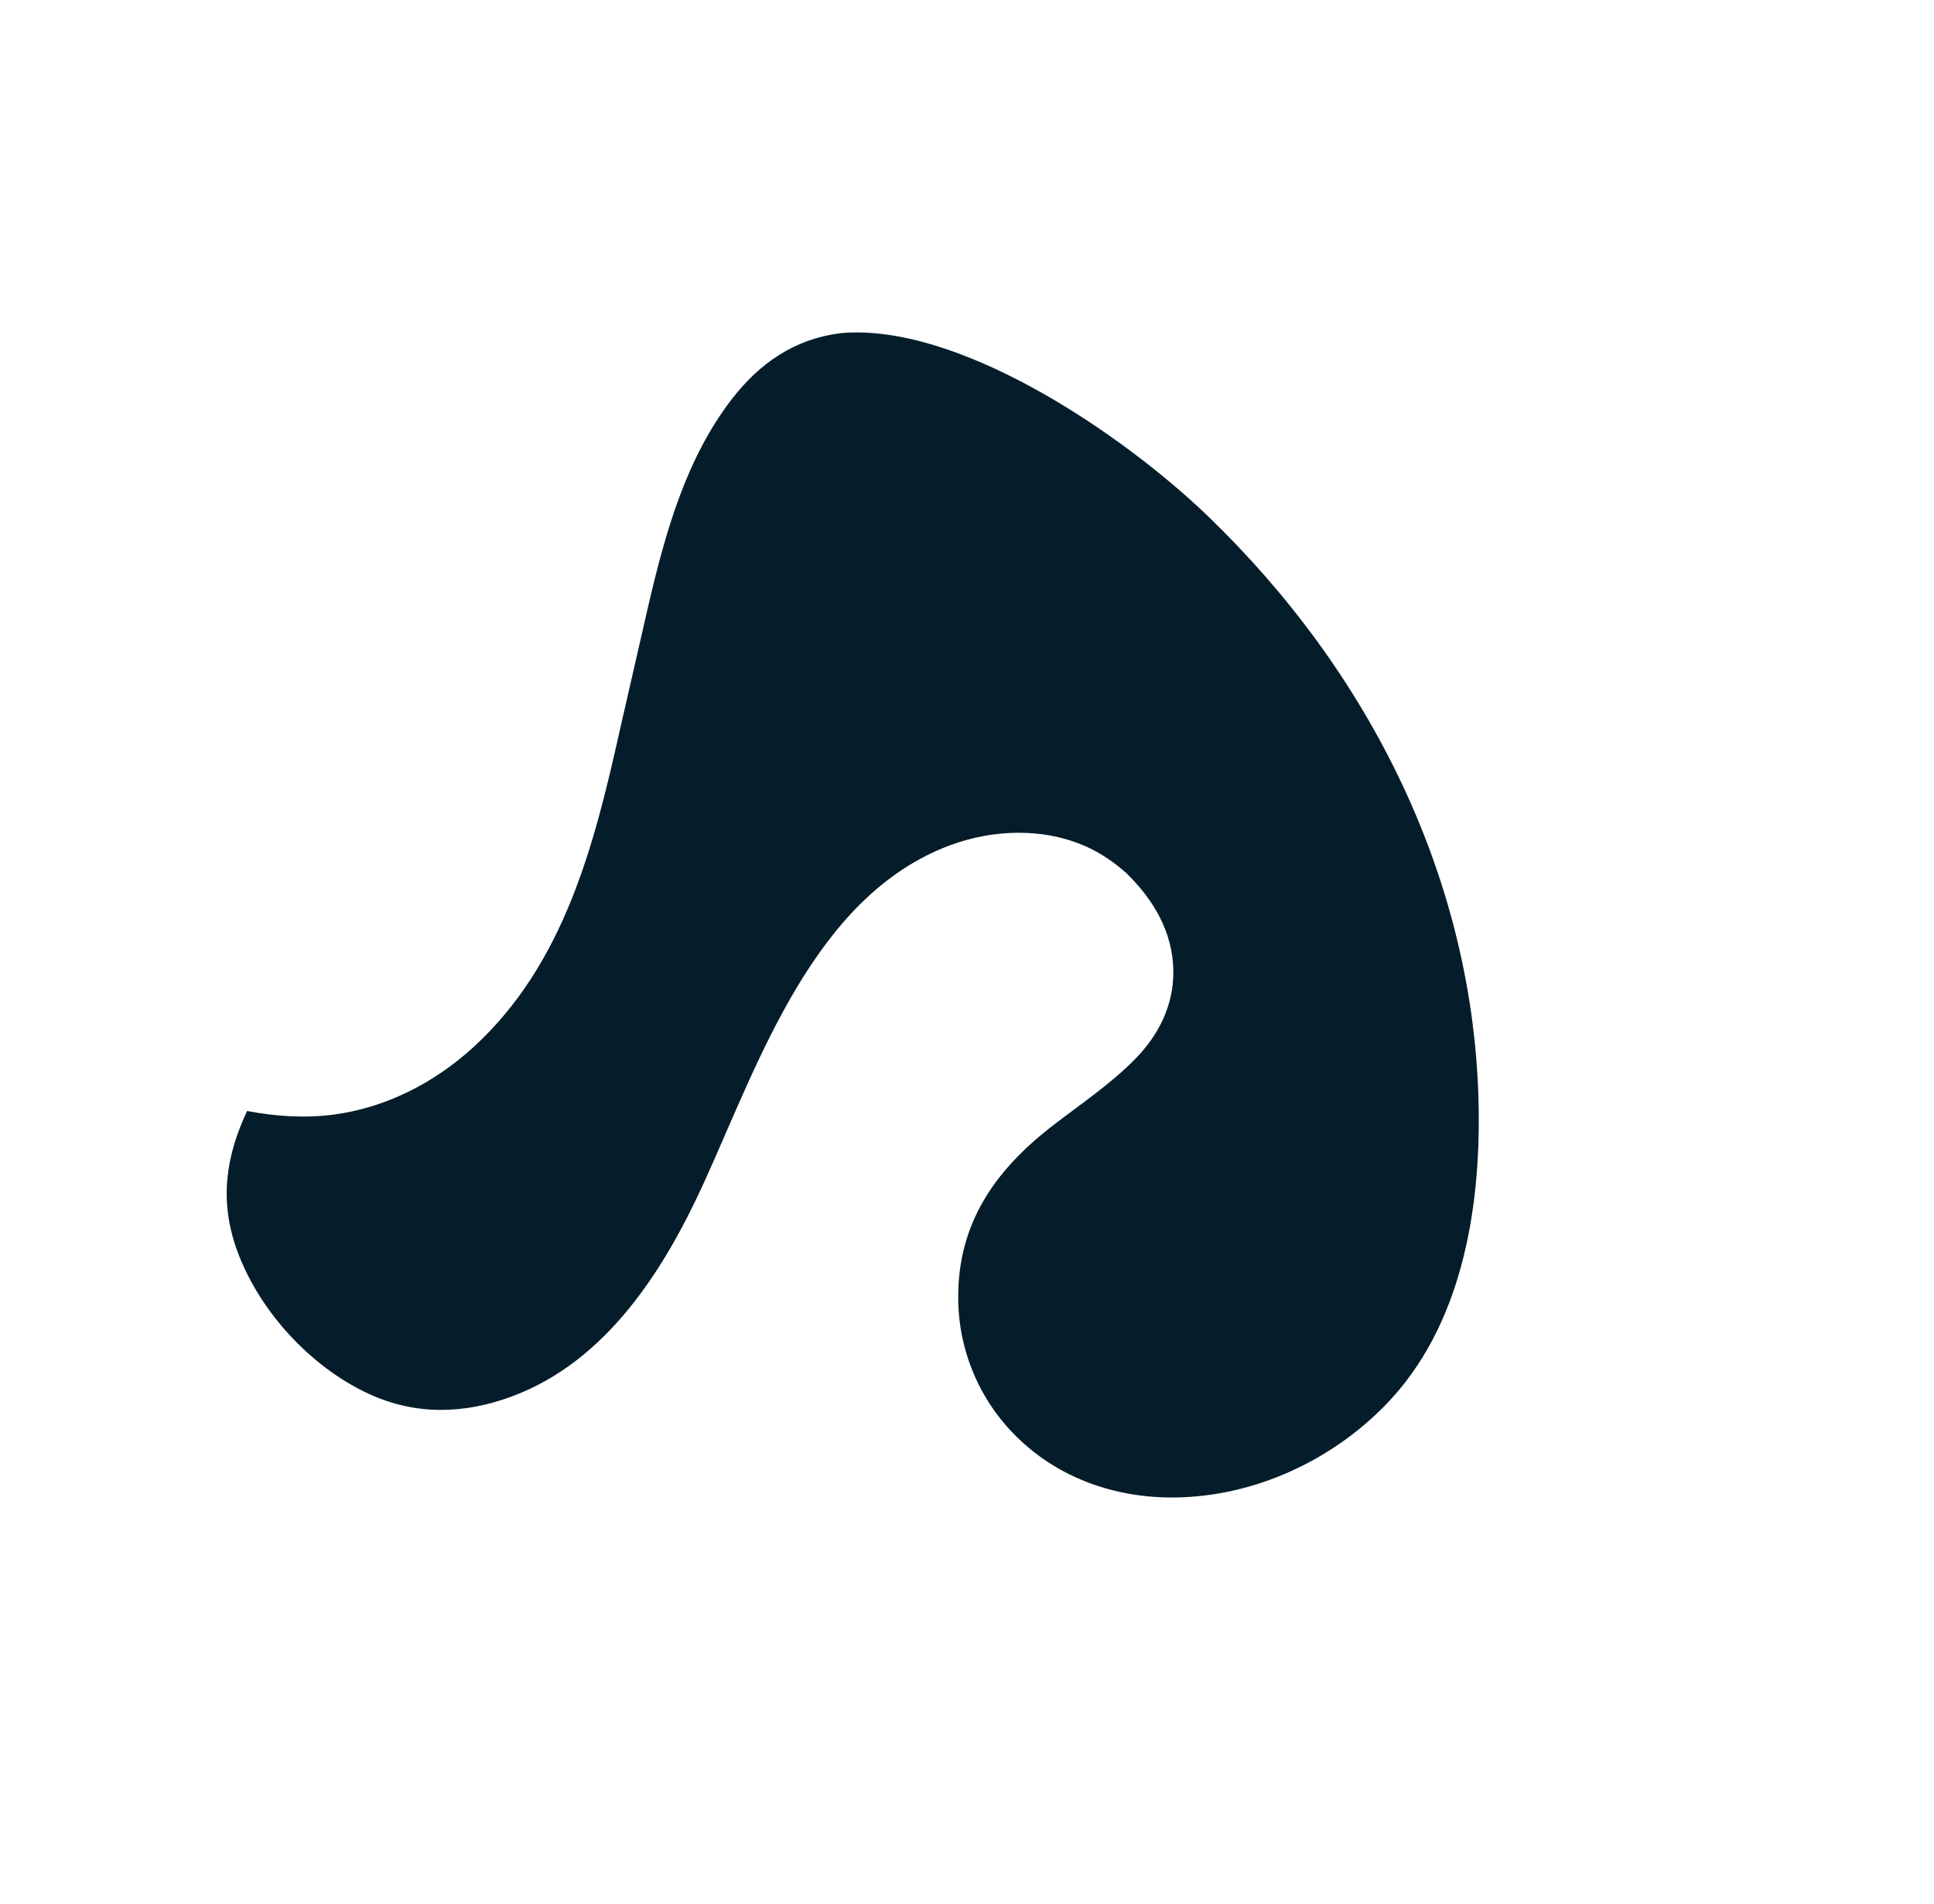 <?xml version="1.0" encoding="UTF-8"?> <svg xmlns="http://www.w3.org/2000/svg" width="64" height="63" viewBox="0 0 64 63" fill="none"><path d="M27.794 11.027C27.936 11.011 28.076 11.004 28.219 11.001C32.081 10.922 37.23 14.443 39.954 17.061C45.316 22.215 48.795 29.11 48.932 36.618C48.994 40.071 48.358 43.899 45.87 46.468C44.062 48.336 41.512 49.513 38.9 49.55C36.953 49.577 35.063 48.935 33.659 47.558C33.583 47.483 33.508 47.407 33.435 47.328C33.362 47.25 33.291 47.169 33.222 47.087C33.153 47.005 33.087 46.922 33.022 46.836C32.957 46.751 32.894 46.664 32.834 46.576C32.773 46.487 32.715 46.397 32.659 46.306C32.604 46.215 32.55 46.122 32.498 46.028C32.447 45.934 32.398 45.839 32.352 45.742C32.305 45.646 32.261 45.548 32.219 45.45C32.178 45.351 32.138 45.251 32.101 45.151C32.065 45.05 32.03 44.948 31.999 44.846C31.967 44.744 31.938 44.641 31.911 44.537C31.885 44.433 31.861 44.329 31.839 44.224C31.818 44.119 31.799 44.014 31.783 43.908C31.767 43.802 31.753 43.695 31.742 43.589C31.732 43.482 31.723 43.376 31.718 43.269C31.712 43.162 31.709 43.055 31.709 42.947C31.698 40.473 32.925 38.725 34.827 37.254C35.74 36.548 36.737 35.881 37.55 35.057C38.341 34.255 38.842 33.267 38.828 32.123C38.811 30.835 38.171 29.768 37.272 28.89C36.907 28.559 36.45 28.245 36.003 28.039C34.575 27.378 32.871 27.431 31.418 27.977C26.944 29.659 25.119 35.126 23.301 39.119C21.977 42.026 20.075 45.042 16.939 46.207C15.351 46.796 13.746 46.836 12.195 46.117C10.268 45.226 8.565 43.366 7.843 41.37C7.259 39.754 7.46 38.288 8.177 36.761C9.114 36.941 10.093 37.006 11.041 36.881C12.775 36.652 14.382 35.825 15.665 34.651C18.68 31.891 19.668 27.943 20.52 24.123L21.472 19.963C22.029 17.596 22.708 15.161 24.221 13.202C25.138 12.016 26.291 11.221 27.794 11.027Z" fill="#051D2A"></path></svg> 